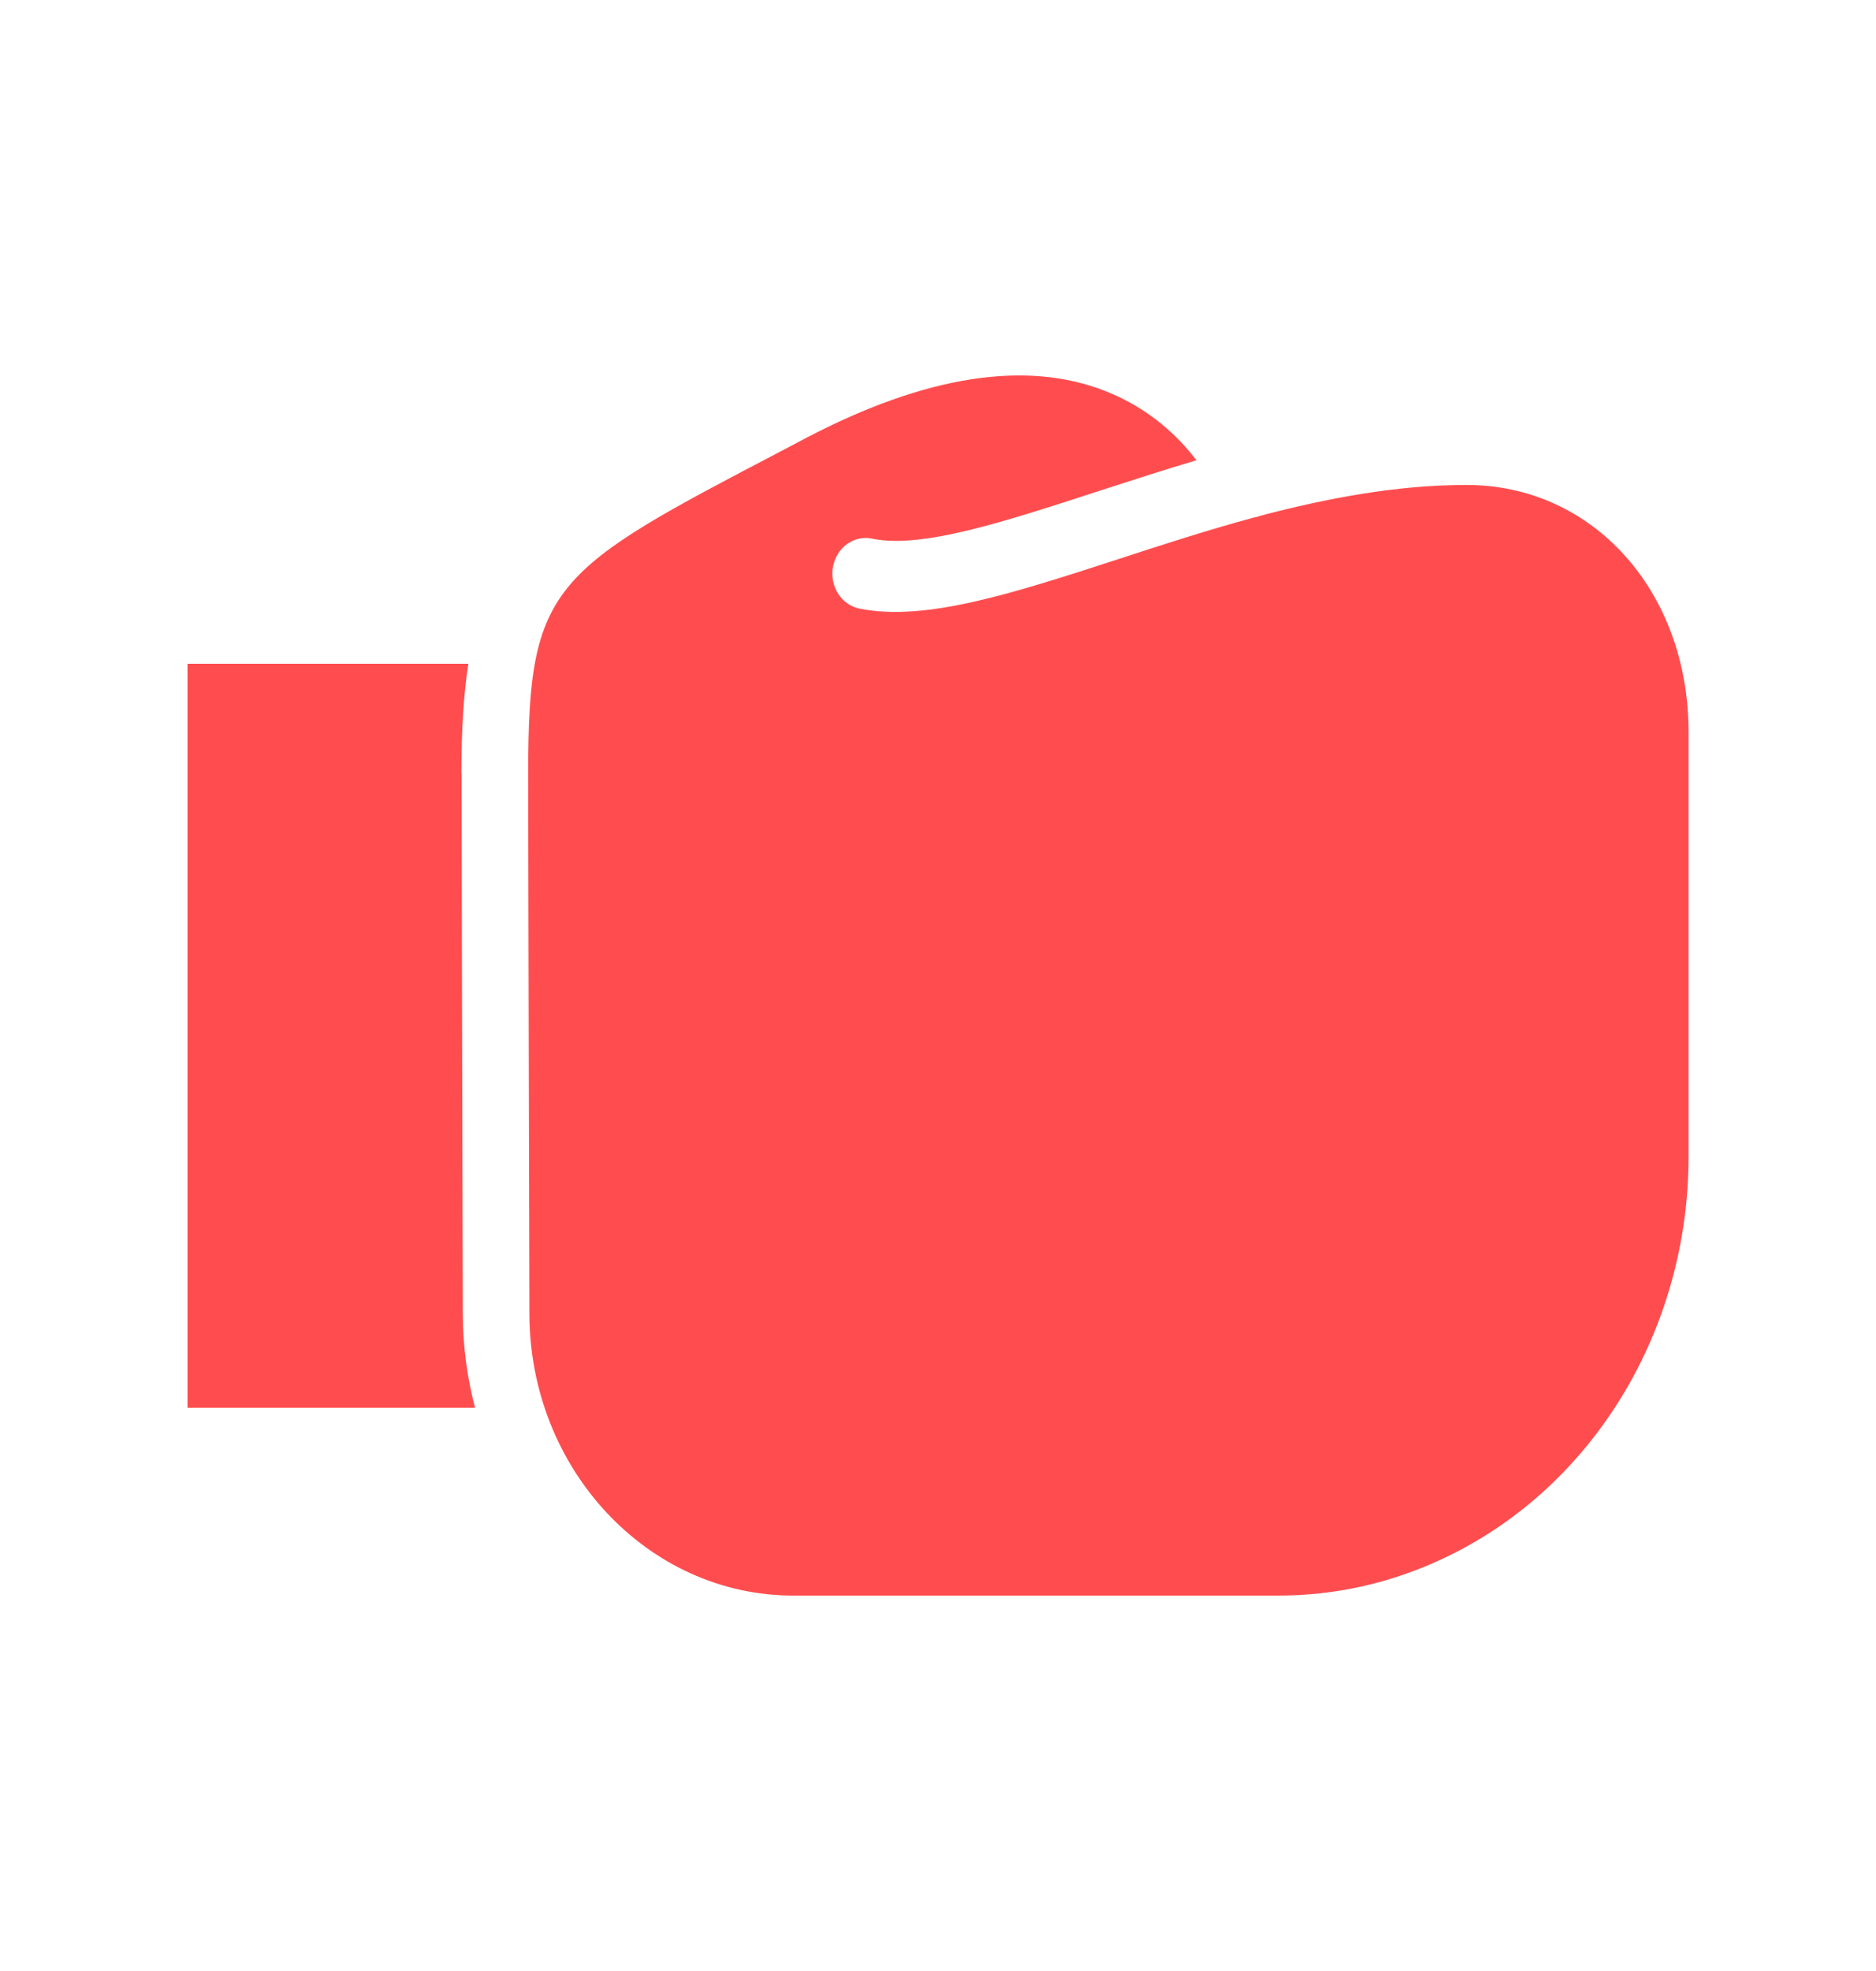 <svg width="20" height="21" viewBox="0 0 20 21" fill="none" xmlns="http://www.w3.org/2000/svg">
<path d="M5.631 8.237C5.631 6.216 5.889 6.081 8.357 4.791L8.594 4.666C9.866 4.001 10.941 3.832 11.79 4.169C12.258 4.353 12.569 4.659 12.755 4.904C12.389 5.012 12.034 5.129 11.692 5.239C10.688 5.565 9.823 5.848 9.296 5.739C9.103 5.699 8.918 5.834 8.88 6.04C8.843 6.247 8.969 6.444 9.162 6.484C9.862 6.627 10.806 6.319 11.899 5.965C12.367 5.812 12.86 5.651 13.368 5.514C13.389 5.511 13.412 5.505 13.434 5.496C14.151 5.307 14.894 5.167 15.634 5.167C16.984 5.167 18.002 6.301 18.002 7.803L18.002 12.325C18 14.184 16.971 15.866 15.377 16.609C14.822 16.869 14.233 17 13.628 17L8.456 17C6.906 17 5.644 15.651 5.644 13.993C5.644 13.993 5.631 9.019 5.631 8.235L5.631 8.237Z" fill="#FF4D4F"/>
<path d="M4.921 8.237C4.921 9.019 4.934 13.995 4.934 13.995C4.934 14.343 4.981 14.678 5.064 14.999L1.999 14.999L1.999 7.072L4.993 7.072C4.942 7.402 4.919 7.783 4.919 8.237L4.921 8.237Z" fill="#FF4D4F"/>
</svg>
